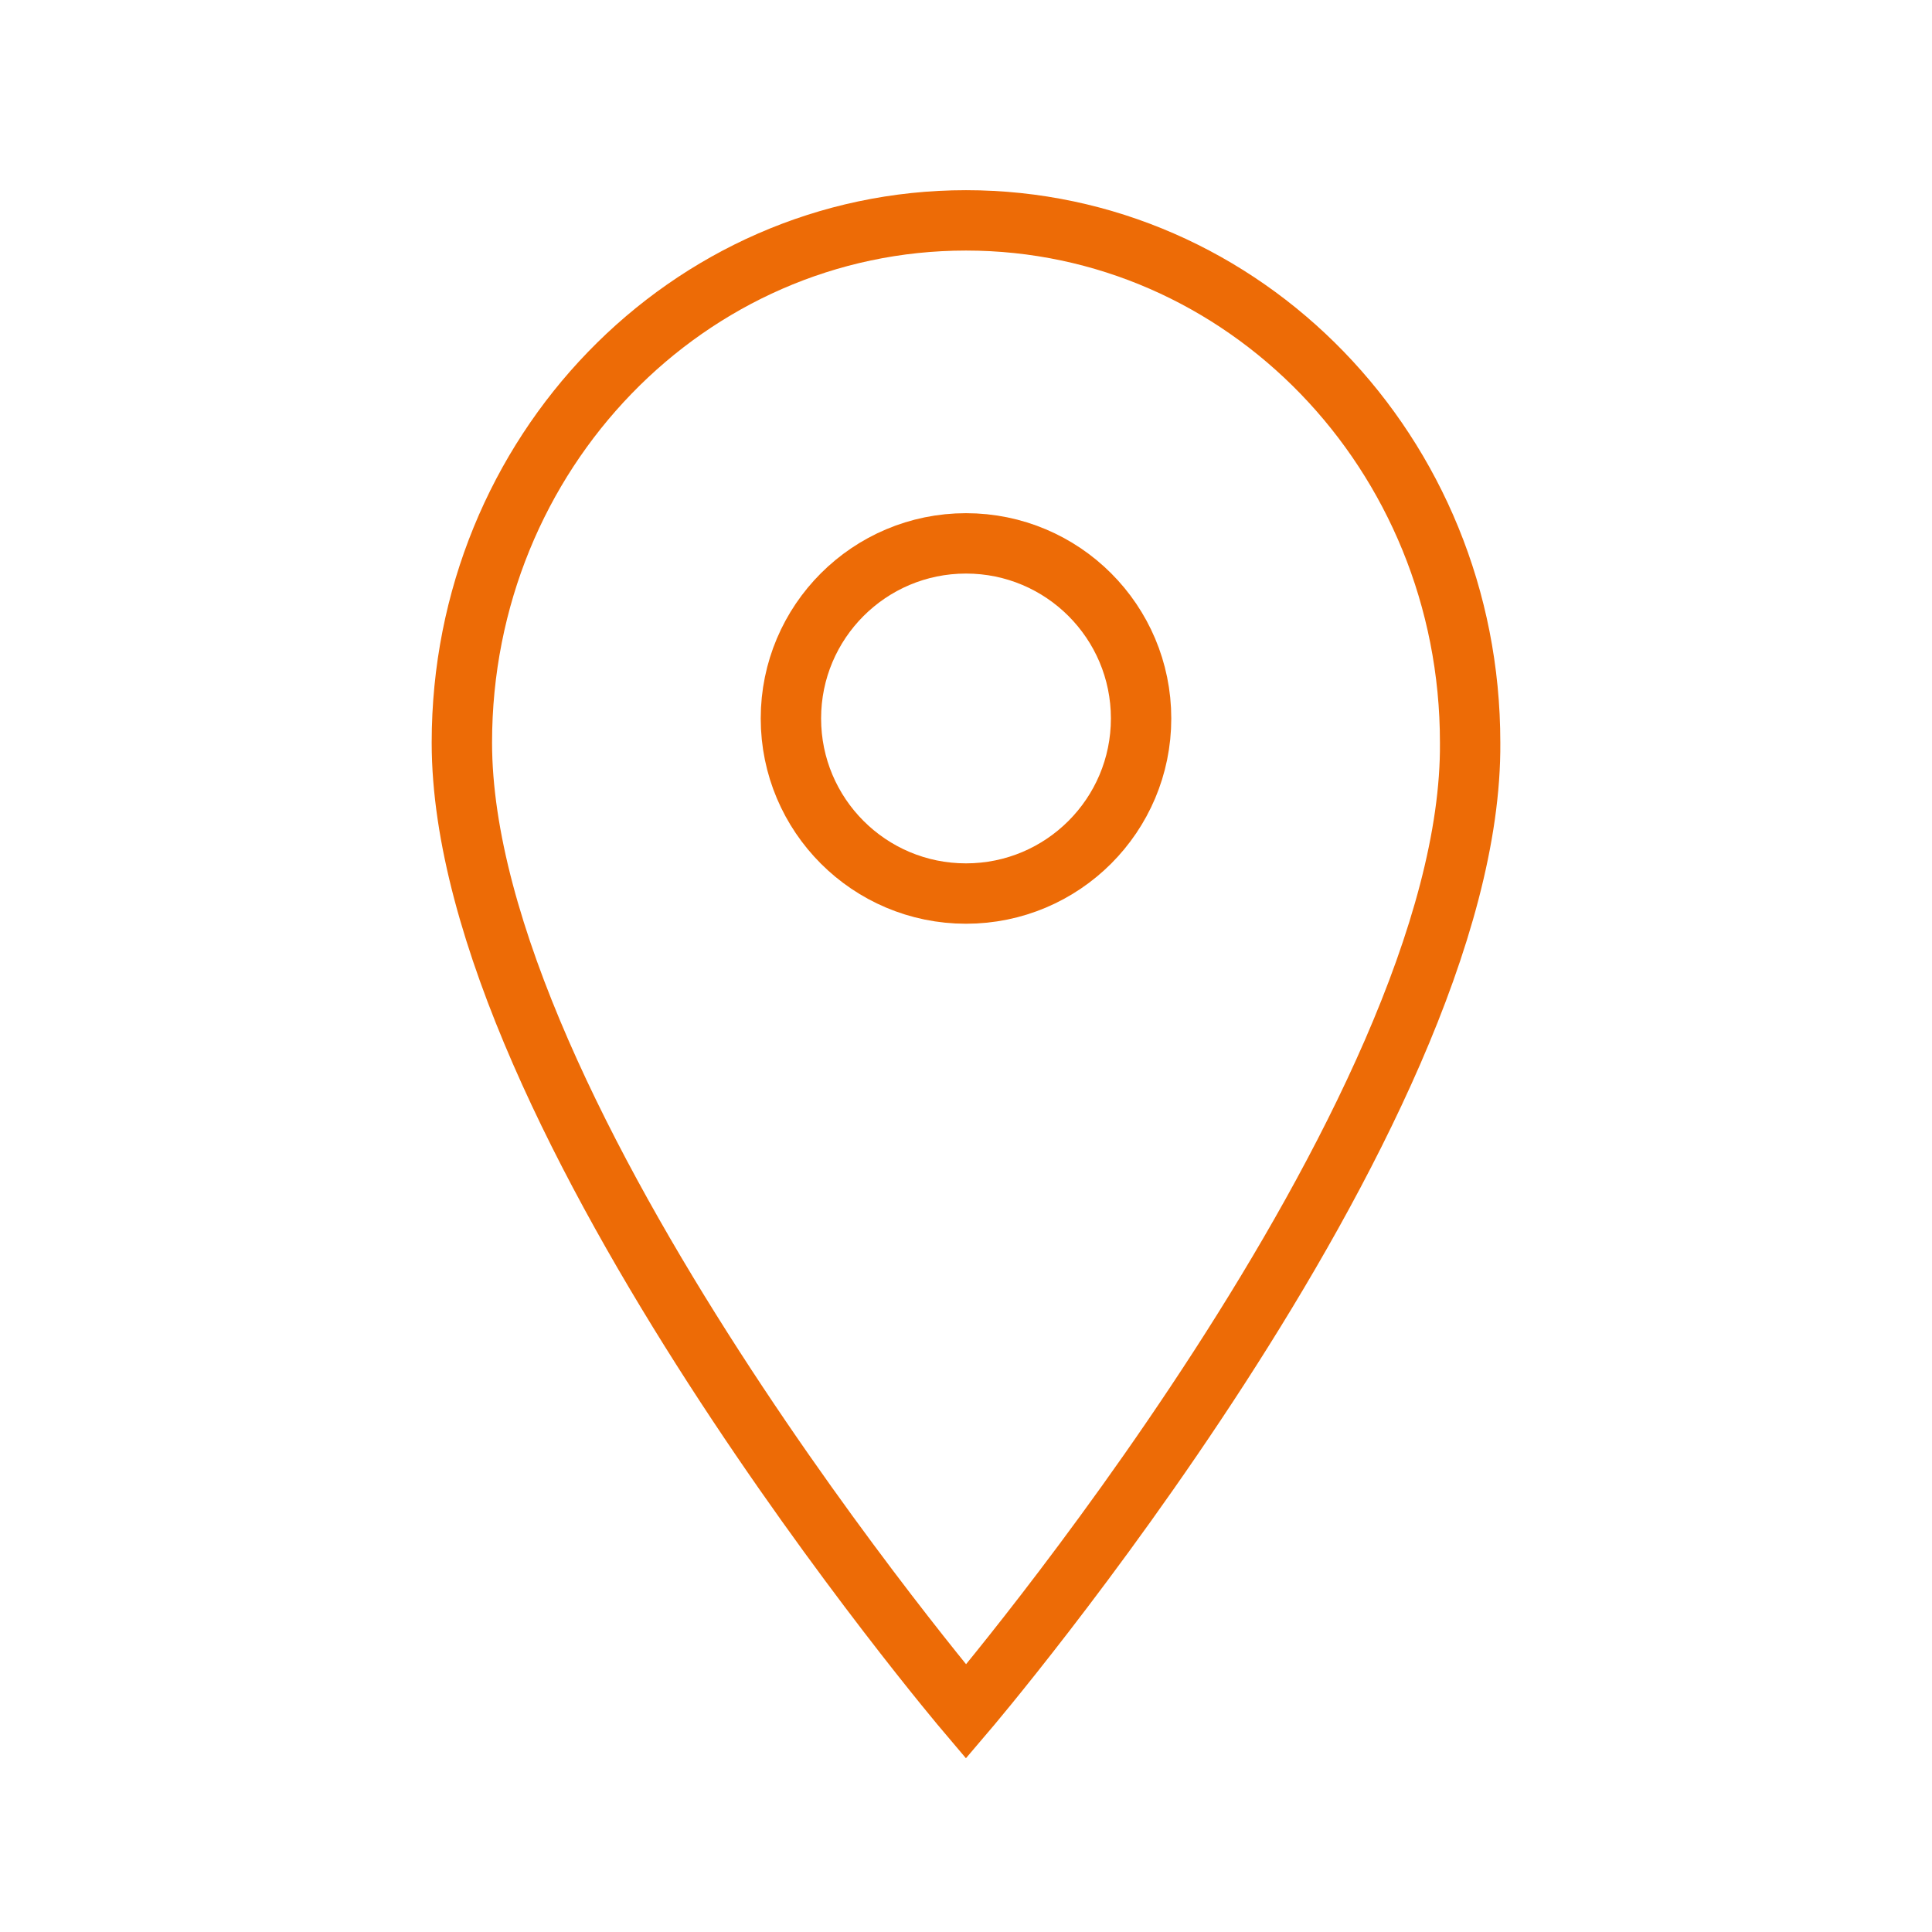 <?xml version="1.0" encoding="UTF-8"?> <svg xmlns="http://www.w3.org/2000/svg" viewBox="0 0 64.00 64.00" data-guides="{&quot;vertical&quot;:[],&quot;horizontal&quot;:[]}"><ellipse color="rgb(51, 51, 51)" fill="" stroke-miterlimit="10" stroke-width="2" stroke-opacity="1" stroke="#ed6b06" class="st0" cx="32" cy="23.8" r="5.8" id="tSvg116333f766a" title="Ellipse 1" fill-opacity="0" rx="5.8" ry="5.8" style="transform: rotate(0deg);"></ellipse><path fill="" stroke="#ed6b06" fill-opacity="0" stroke-width="2" stroke-opacity="1" color="rgb(51, 51, 51)" stroke-miterlimit="10" class="st0" id="tSvg17f8781dbe1" title="Path 5" d="M48.7 24.6C48.7 15 41.2 7.3 32 7.3C22.8 7.3 15.3 15 15.3 24.6C15.3 37 32 56.7 32 56.7C32 56.7 48.8 37 48.7 24.6Z"></path><defs></defs></svg> 